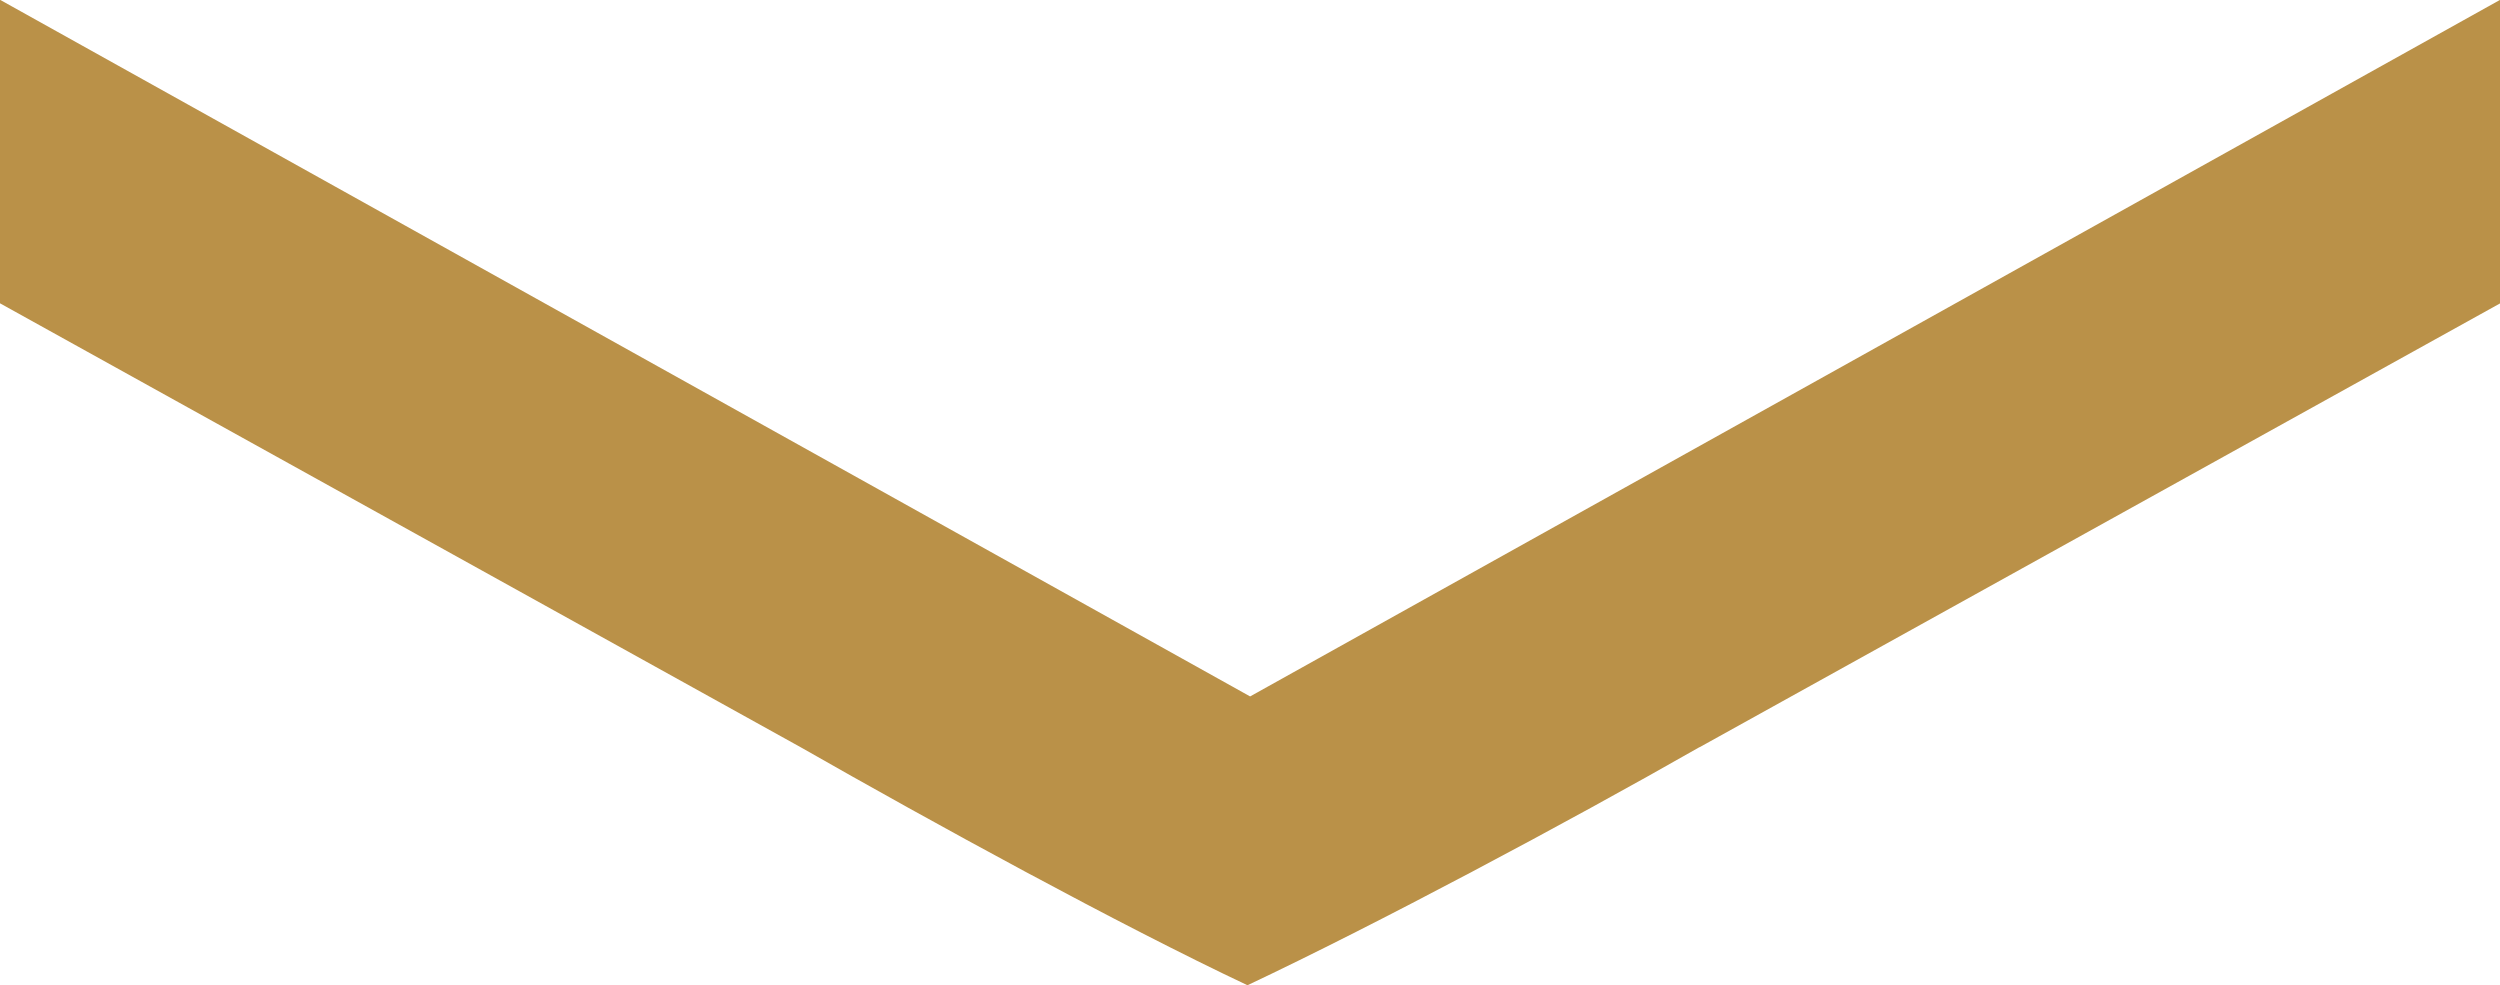 <svg id="icon" xmlns="http://www.w3.org/2000/svg" width="11.383" height="4.487" viewBox="0 0 11.383 4.487"><defs><style>.cls-1{fill:#ba9148;}</style></defs><path id="menu" class="cls-1" d="M1268.047,721.051l3.645-2.021v-1.382L1266,720.82l-5.692-3.172V719.03l3.645,2.021c.605.345,1.448.807,2.035,1.084.587-.277,1.453-.739,2.058-1.084" transform="translate(-1260.308 -717.649)"/></svg>